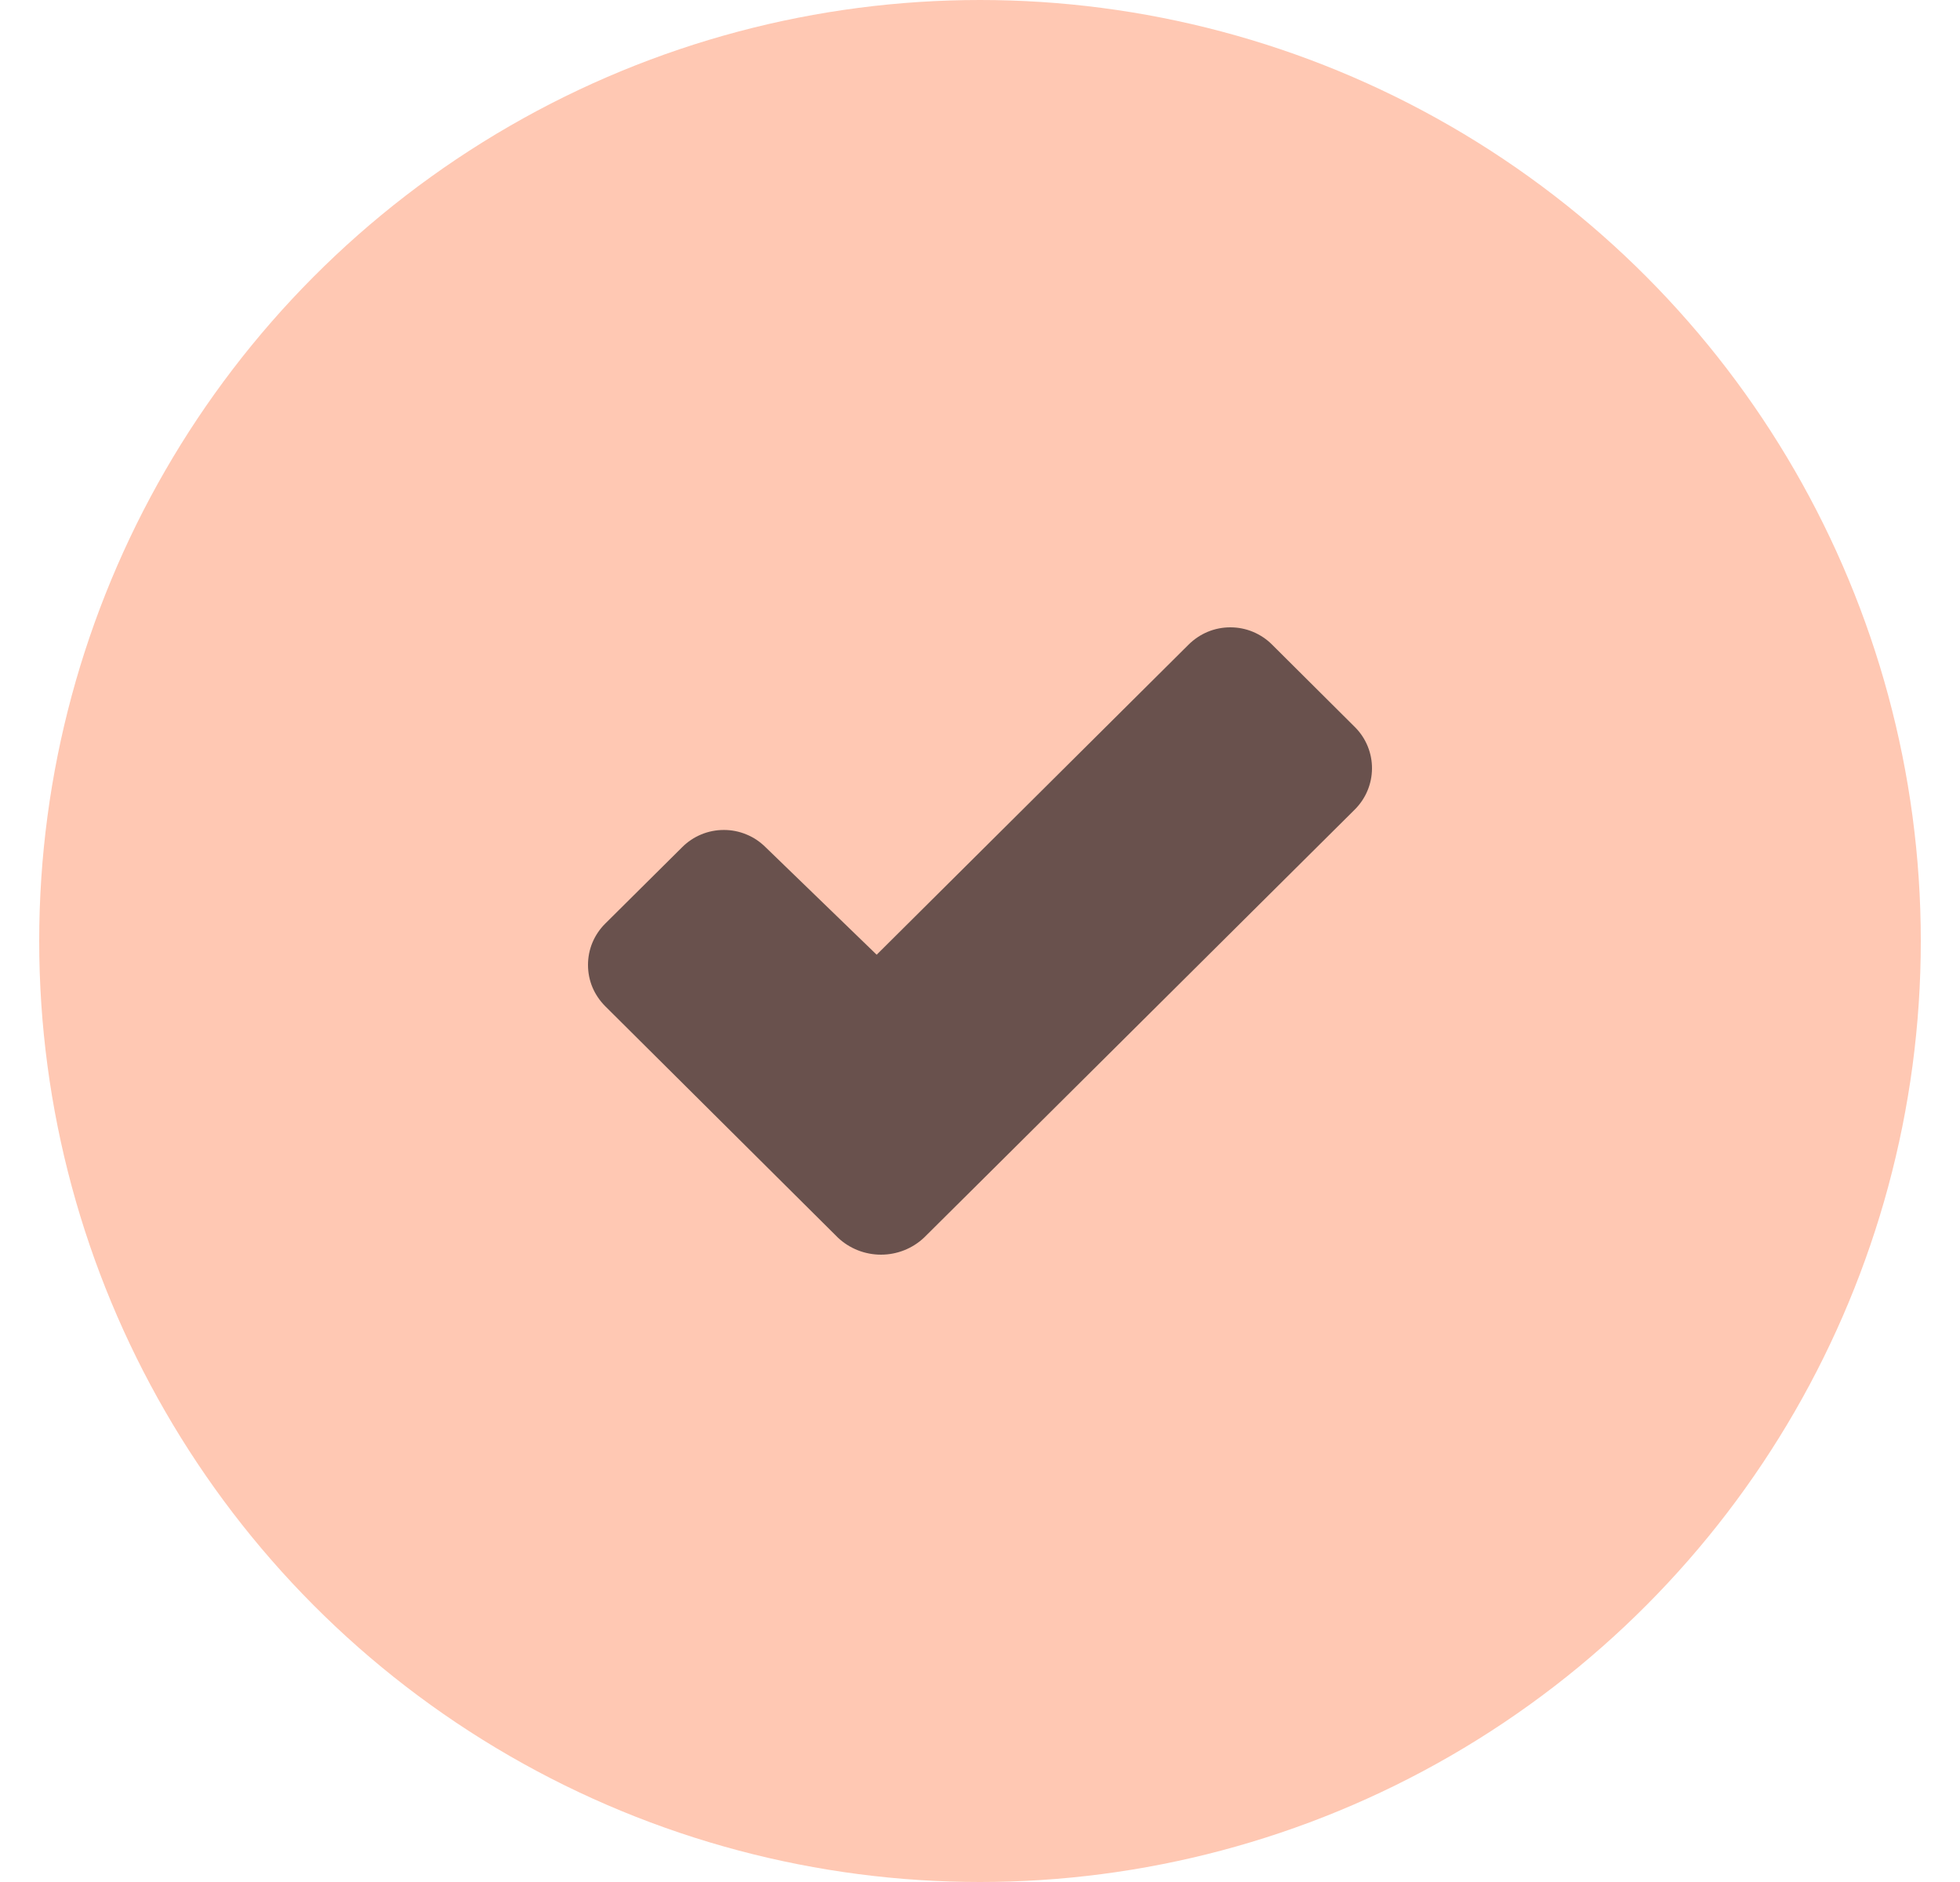 <svg width="25" height="24" viewBox="0 0 25 24" fill="none" xmlns="http://www.w3.org/2000/svg">
<circle cx="12.5" cy="12" r="12" fill="#FFC8B3"/>
<path d="M15.981 8.057C16.072 8.095 16.155 8.15 16.224 8.219L17.285 9.275C17.424 9.415 17.501 9.604 17.5 9.8C17.499 9.997 17.42 10.185 17.28 10.324L12.768 14.808L11.787 15.782C11.639 15.922 11.442 16 11.237 16C11.032 16 10.835 15.922 10.687 15.782L7.721 12.833C7.651 12.763 7.595 12.681 7.557 12.591C7.519 12.5 7.5 12.403 7.5 12.305C7.5 12.207 7.519 12.11 7.557 12.019C7.595 11.929 7.651 11.846 7.721 11.777L8.702 10.803C8.771 10.734 8.854 10.678 8.945 10.641C9.036 10.603 9.134 10.584 9.233 10.584C9.332 10.584 9.429 10.603 9.52 10.641C9.612 10.678 9.694 10.734 9.764 10.803L11.182 12.175L15.162 8.219C15.232 8.15 15.314 8.095 15.405 8.057C15.497 8.019 15.594 8 15.693 8C15.792 8 15.889 8.019 15.981 8.057Z" fill="#050209" fill-opacity="0.6"/>
</svg>
